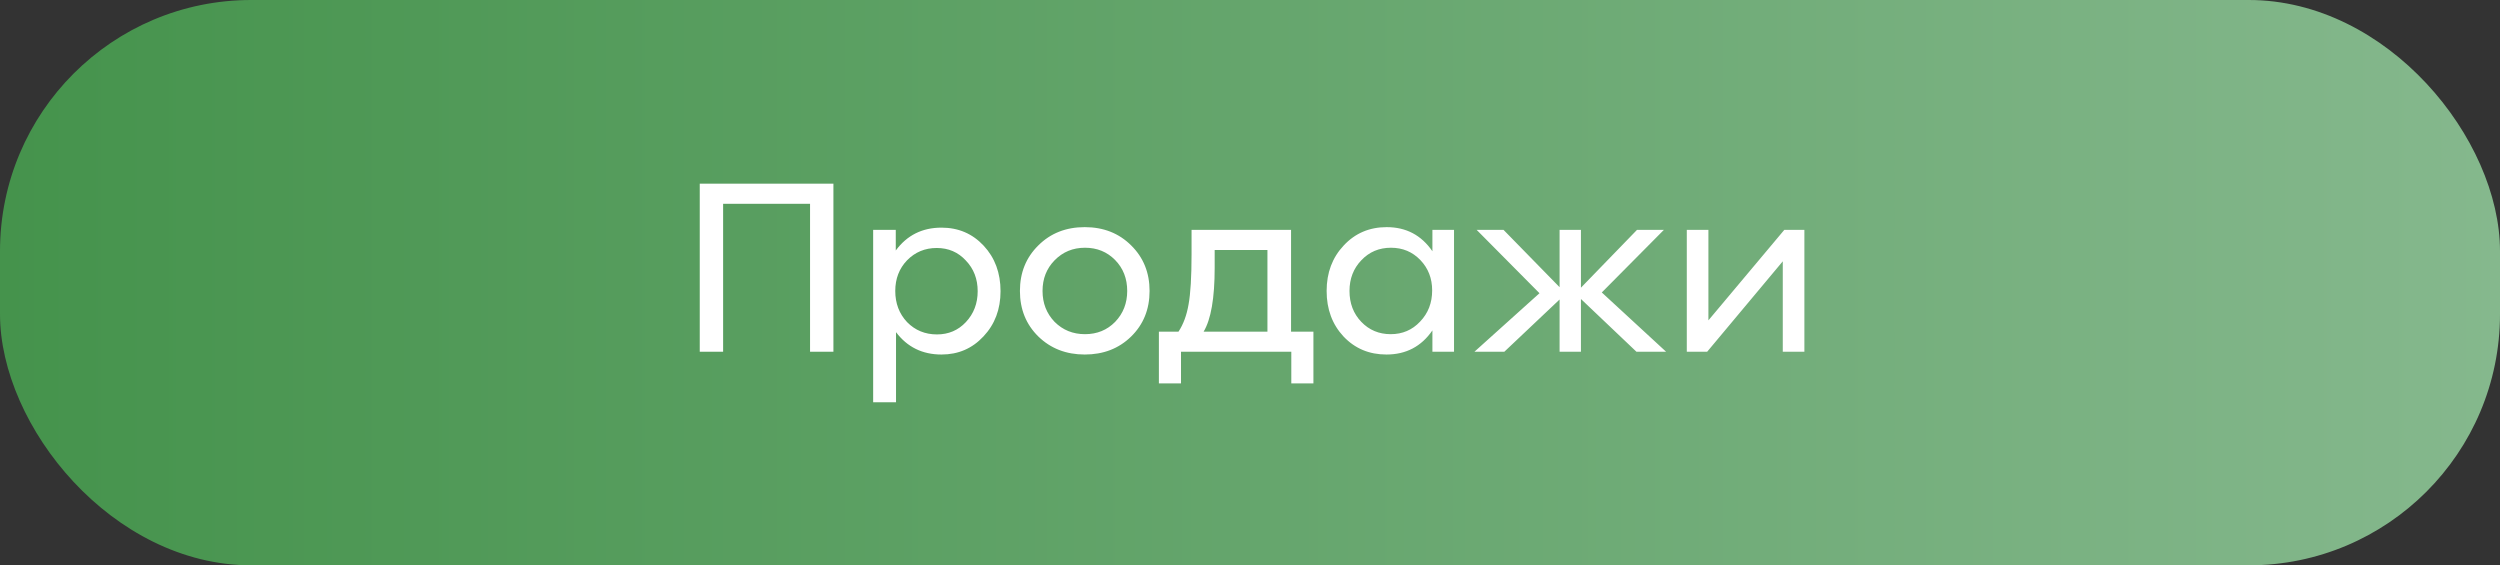 <?xml version="1.0" encoding="UTF-8"?> <svg xmlns="http://www.w3.org/2000/svg" width="199" height="45" viewBox="0 0 199 45" fill="none"><rect x="0" y="0" width="199" height="45" fill="#333333" stroke="none"/> <rect width="199" height="45" rx="20" fill="url(#paint0_linear_383_38)"></rect> <path d="M57.56 28H55.7V14.62H66.34V28H64.48V16.22H57.56V28ZM74.943 18.12C76.29 18.12 77.41 18.6 78.303 19.56C79.197 20.52 79.643 21.727 79.643 23.18C79.643 24.62 79.19 25.82 78.283 26.78C77.39 27.74 76.277 28.22 74.943 28.22C73.423 28.22 72.217 27.627 71.323 26.44V32.02H69.503V18.3H71.303V19.94C72.197 18.727 73.41 18.12 74.943 18.12ZM74.583 26.62C75.503 26.62 76.27 26.293 76.883 25.64C77.51 24.973 77.823 24.153 77.823 23.18C77.823 22.207 77.51 21.393 76.883 20.74C76.27 20.073 75.497 19.74 74.563 19.74C73.63 19.74 72.843 20.067 72.203 20.72C71.577 21.373 71.263 22.187 71.263 23.16C71.263 24.147 71.577 24.973 72.203 25.64C72.843 26.293 73.637 26.62 74.583 26.62ZM90.026 26.8C89.052 27.747 87.826 28.22 86.346 28.22C84.866 28.22 83.632 27.74 82.646 26.78C81.672 25.82 81.186 24.613 81.186 23.16C81.186 21.707 81.672 20.5 82.646 19.54C83.619 18.567 84.852 18.08 86.346 18.08C87.839 18.08 89.072 18.567 90.046 19.54C91.019 20.5 91.506 21.707 91.506 23.16C91.506 24.627 91.012 25.84 90.026 26.8ZM83.946 25.62C84.599 26.273 85.406 26.6 86.366 26.6C87.326 26.6 88.126 26.273 88.766 25.62C89.406 24.953 89.726 24.133 89.726 23.16C89.726 22.173 89.406 21.353 88.766 20.7C88.126 20.047 87.326 19.72 86.366 19.72C85.406 19.72 84.599 20.053 83.946 20.72C83.306 21.373 82.986 22.187 82.986 23.16C82.986 24.133 83.306 24.953 83.946 25.62ZM102.768 18.3V26.4H104.548V30.52H102.788V28H94.008V30.52H92.248V26.4H93.808C94.195 25.813 94.461 25.093 94.608 24.24C94.768 23.373 94.848 22.033 94.848 20.22V18.3H102.768ZM96.688 19.9V21.32C96.688 23.733 96.394 25.427 95.808 26.4H100.888V19.9H96.688ZM114.02 20V18.3H115.74V28H114.02V26.3C113.14 27.58 111.92 28.22 110.36 28.22C108.987 28.22 107.847 27.74 106.94 26.78C106.047 25.82 105.6 24.613 105.6 23.16C105.6 21.707 106.054 20.5 106.96 19.54C107.867 18.567 109.007 18.08 110.38 18.08C111.927 18.08 113.14 18.72 114.02 20ZM108.36 25.62C108.987 26.273 109.767 26.6 110.7 26.6C111.634 26.6 112.414 26.267 113.04 25.6C113.68 24.933 114 24.107 114 23.12C114 22.16 113.687 21.353 113.06 20.7C112.434 20.047 111.654 19.72 110.72 19.72C109.774 19.72 108.987 20.053 108.36 20.72C107.734 21.373 107.42 22.187 107.42 23.16C107.42 24.147 107.734 24.967 108.36 25.62ZM127.503 23.28L132.623 28H130.263L125.843 23.8V28H124.143V23.84L119.743 28H117.363L122.543 23.34L117.543 18.3H119.683L124.143 22.86V18.3H125.843V22.9L130.303 18.3H132.443L127.503 23.28ZM135.889 28H134.269V18.3H135.989V25.5L142.029 18.3H143.629V28H141.909V20.8L135.889 28Z" fill="white"></path> <defs> <linearGradient id="paint0_linear_383_38" x1="0" y1="18.059" x2="199" y2="18.059" gradientUnits="userSpaceOnUse"> <stop stop-color="#45934C"></stop> <stop offset="1" stop-color="#85B88D"></stop> </linearGradient> </defs> </svg> 